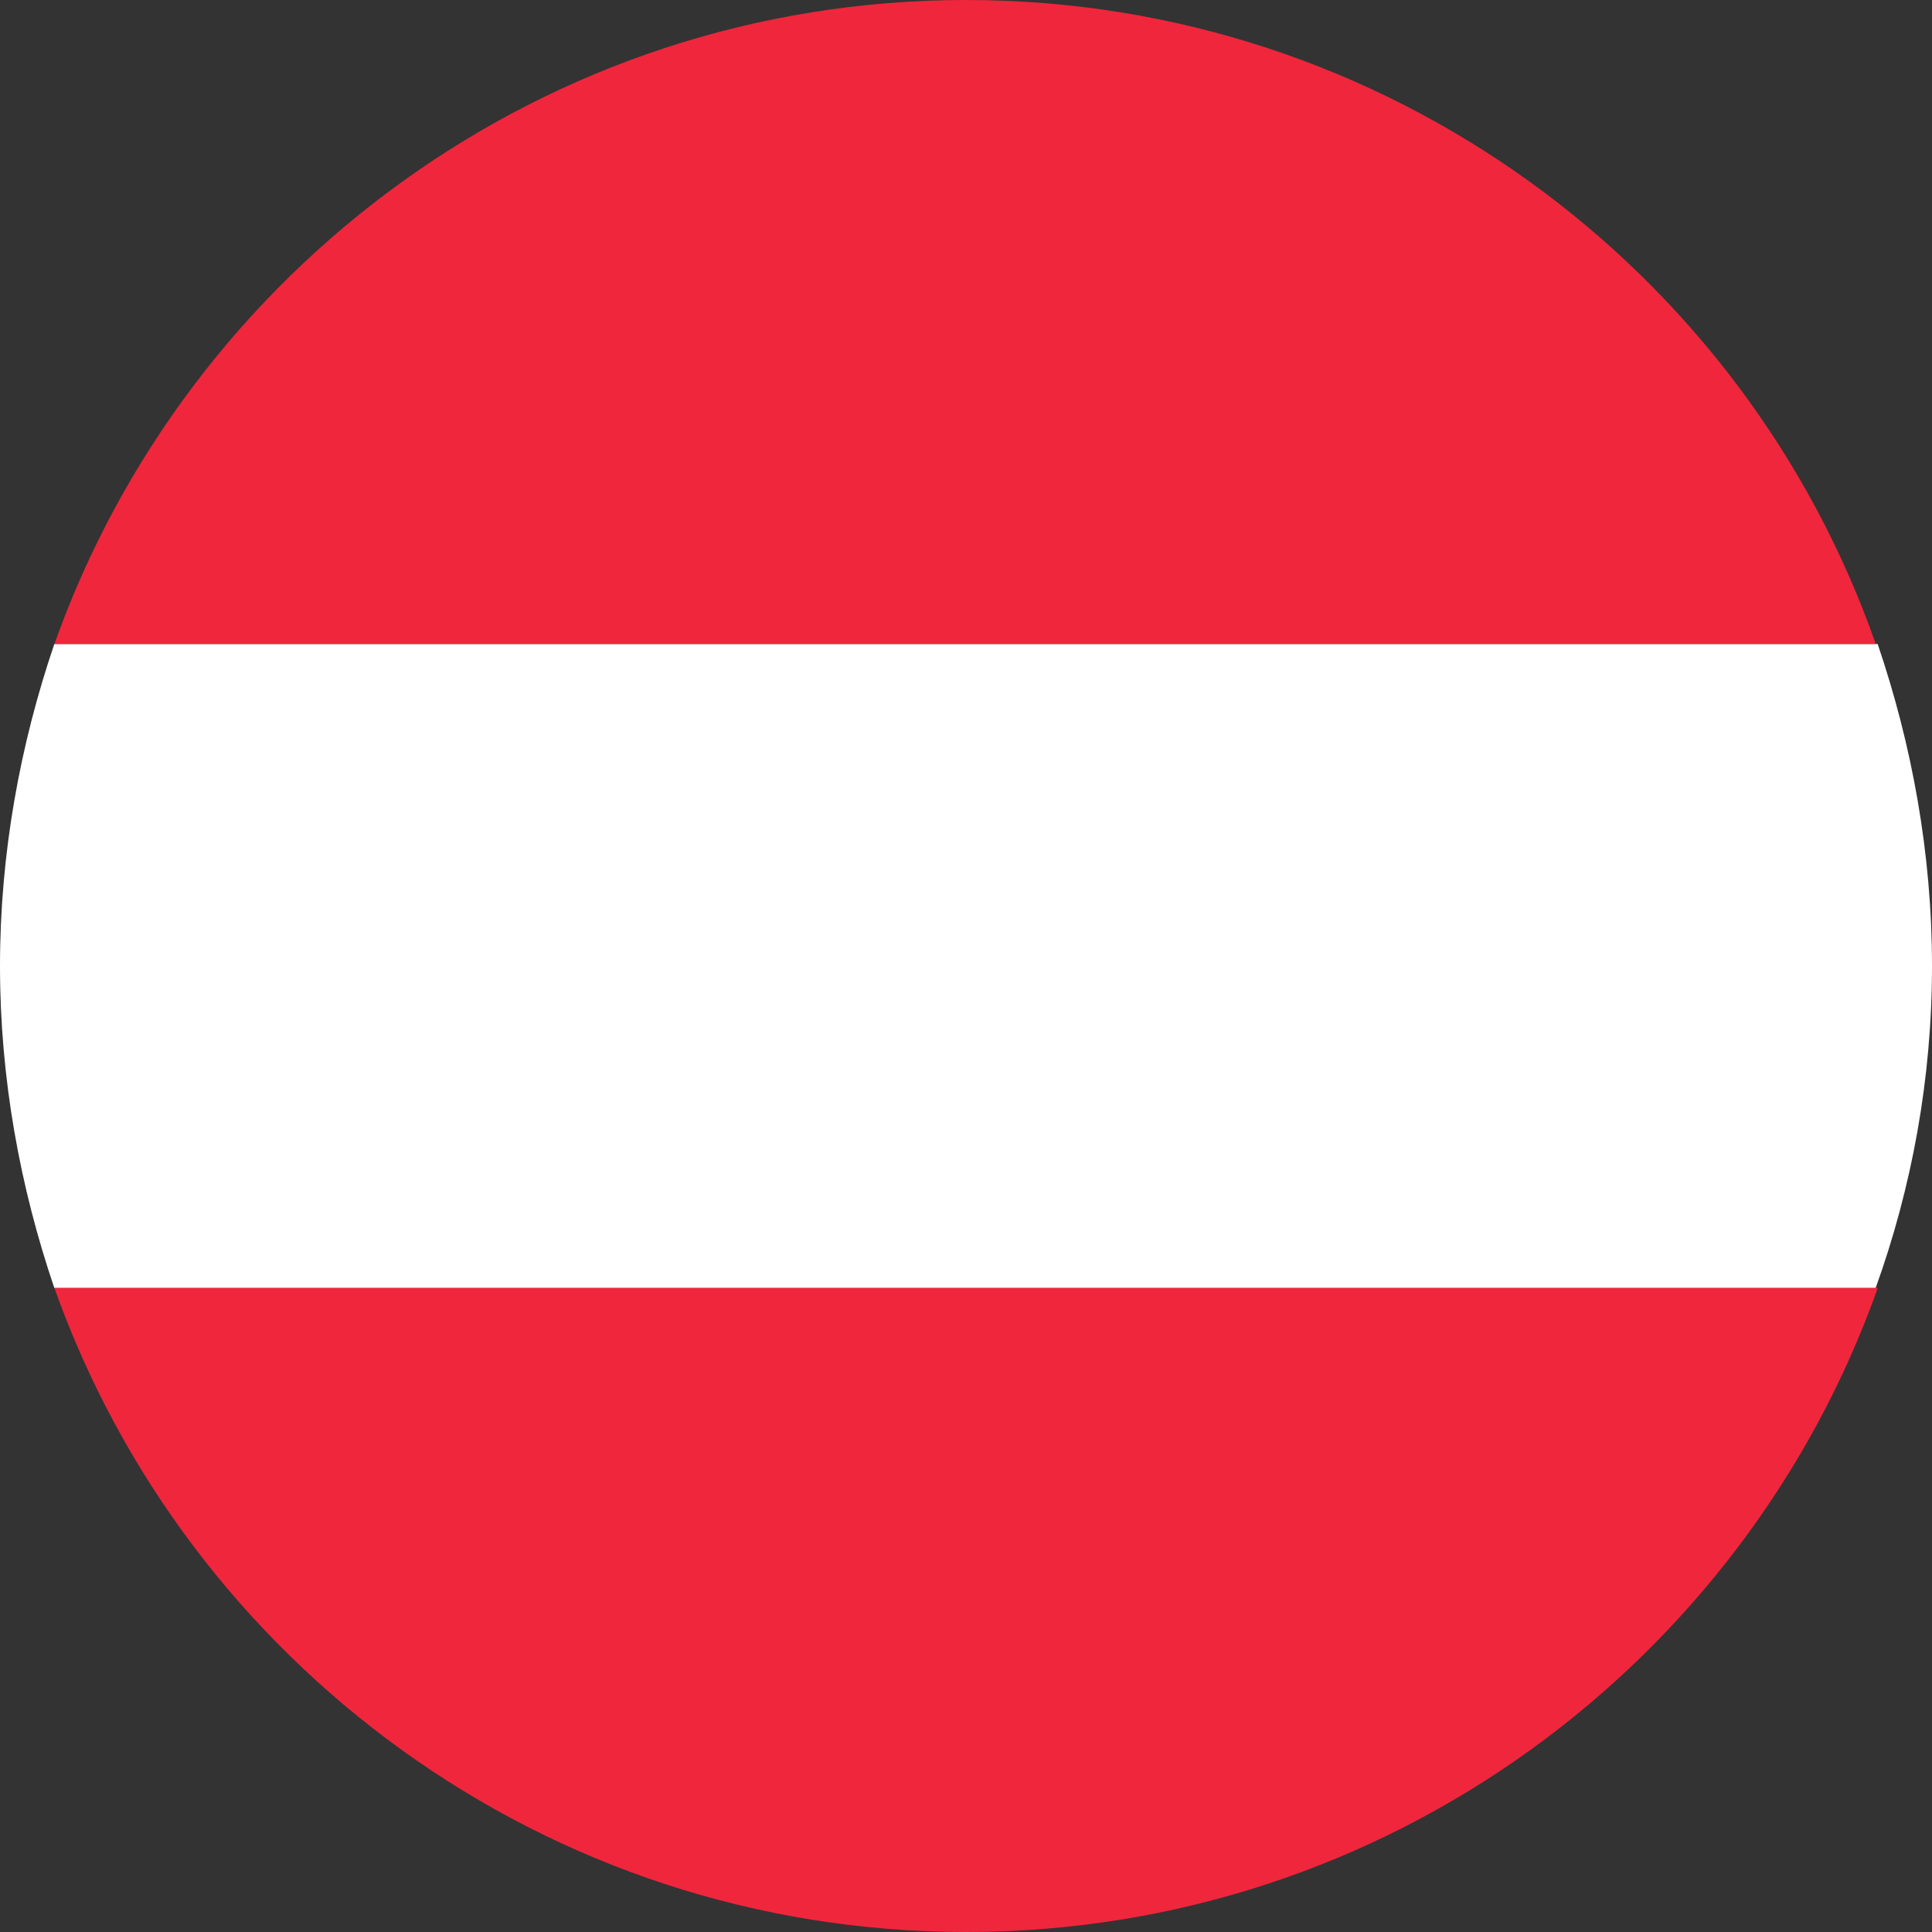 <svg width="24" height="24" viewBox="0 0 24 24" fill="none" xmlns="http://www.w3.org/2000/svg">
<rect x="0" y="0" width="24" height="24" fill="#333333" stroke="none"/>
<path d="M0 12C0 13.4 0.25 14.75 0.675 16H23.3C23.75 14.75 24 13.4 24 12C24 10.6 23.75 9.25 23.325 8H0.675C0.25 9.25 0 10.6 0 12Z" fill="white"/>
<path d="M0.676 8H23.301C21.676 3.35 17.226 0 12.001 0C6.776 0 2.326 3.35 0.676 8Z" fill="#F0263C"/>
<path d="M23.326 16H0.676C2.326 20.65 6.776 24 12.001 24C17.226 24 21.676 20.65 23.326 16Z" fill="#F0263C"/>
</svg>
